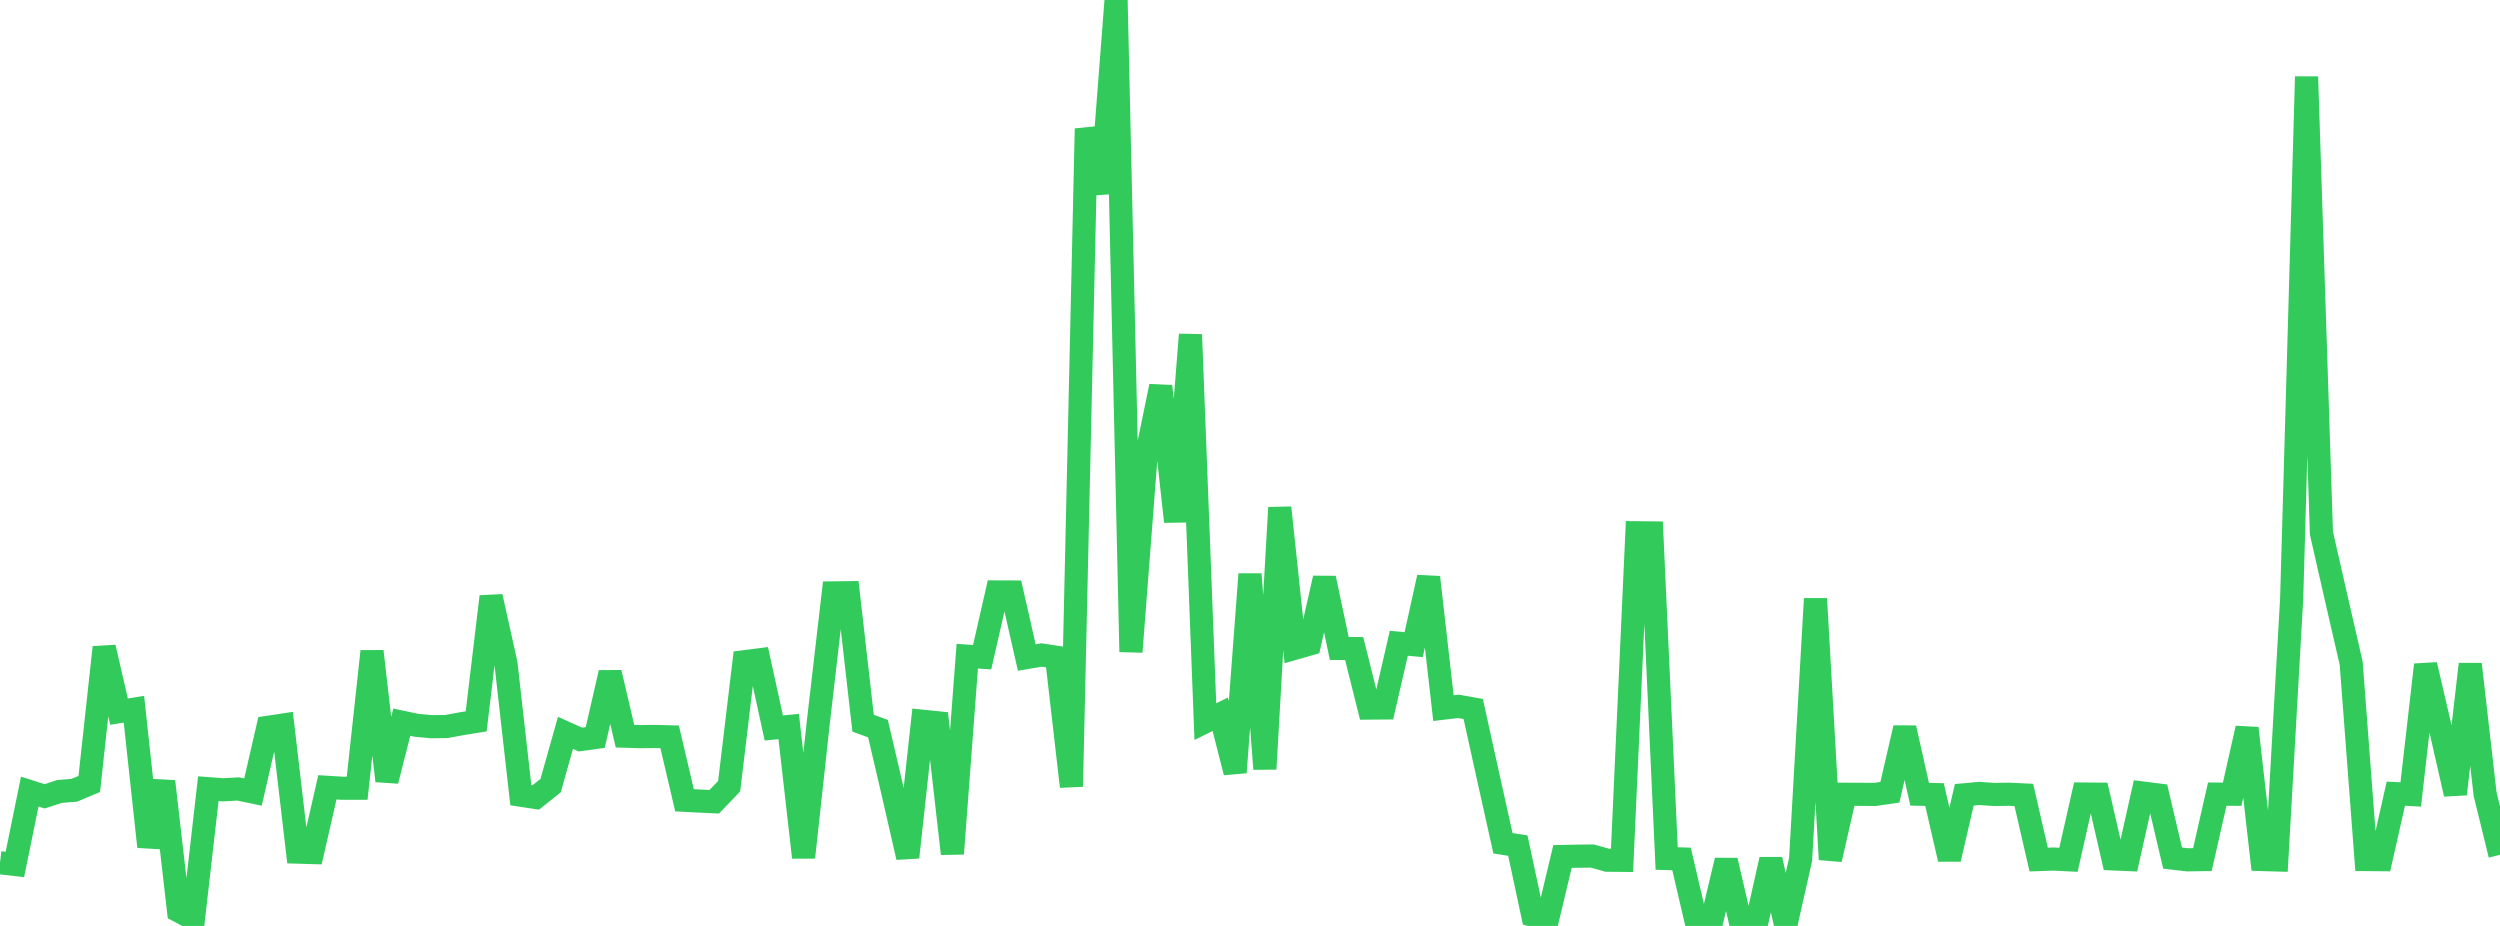 <?xml version="1.0" standalone="no"?>
<!DOCTYPE svg PUBLIC "-//W3C//DTD SVG 1.1//EN" "http://www.w3.org/Graphics/SVG/1.1/DTD/svg11.dtd">

<svg width="135" height="50" viewBox="0 0 135 50" preserveAspectRatio="none" 
  xmlns="http://www.w3.org/2000/svg"
  xmlns:xlink="http://www.w3.org/1999/xlink">


<polyline points="0.0, 46.588 0.804, 46.682 1.607, 42.745 2.411, 43.002 3.214, 42.739 4.018, 42.674 4.821, 42.335 5.625, 34.957 6.429, 38.429 7.232, 38.299 8.036, 45.722 8.839, 42.198 9.643, 49.189 10.446, 49.617 11.25, 42.589 12.054, 42.649 12.857, 42.603 13.661, 42.771 14.464, 39.276 15.268, 39.155 16.071, 46.014 16.875, 46.037 17.679, 42.516 18.482, 42.565 19.286, 42.565 20.089, 35.172 20.893, 42.167 21.696, 38.997 22.5, 39.168 23.304, 39.241 24.107, 39.232 24.911, 39.084 25.714, 38.954 26.518, 32.215 27.321, 35.821 28.125, 42.941 28.929, 43.063 29.732, 42.426 30.536, 39.574 31.339, 39.935 32.143, 39.824 32.946, 36.323 33.75, 39.754 34.554, 39.779 35.357, 39.77 36.161, 39.79 36.964, 43.216 37.768, 43.257 38.571, 43.294 39.375, 42.454 40.179, 35.736 40.982, 35.633 41.786, 39.312 42.589, 39.232 43.393, 46.298 44.196, 38.944 45.0, 32.016 45.804, 32.006 46.607, 39.054 47.411, 39.346 48.214, 42.785 49.018, 46.295 49.821, 38.947 50.625, 39.03 51.429, 46.101 52.232, 35.433 53.036, 35.489 53.839, 31.965 54.643, 31.968 55.446, 35.506 56.25, 35.37 57.054, 35.494 57.857, 42.474 58.661, 6.947 59.464, 10.434 60.268, 0.0 61.071, 35.2 61.875, 24.765 62.679, 20.858 63.482, 28.167 64.286, 18.067 65.089, 38.969 65.893, 38.569 66.696, 41.708 67.5, 31.003 68.304, 41.525 69.107, 27.412 69.911, 35.008 70.714, 34.778 71.518, 31.223 72.321, 35.017 73.125, 35.023 73.929, 38.236 74.732, 38.229 75.536, 34.736 76.339, 34.812 77.143, 31.174 77.946, 38.239 78.75, 38.143 79.554, 38.285 80.357, 41.926 81.161, 45.537 81.964, 45.663 82.768, 49.419 83.571, 49.621 84.375, 46.251 85.179, 46.235 85.982, 46.225 86.786, 46.451 87.589, 46.458 88.393, 28.769 89.196, 28.778 90.0, 46.36 90.804, 46.384 91.607, 49.826 92.411, 49.832 93.214, 46.463 94.018, 49.934 94.821, 50.0 95.625, 46.411 96.429, 49.98 97.232, 46.41 98.036, 32.33 98.839, 46.41 99.643, 42.89 100.446, 42.893 101.25, 42.899 102.054, 42.781 102.857, 39.308 103.661, 42.889 104.464, 42.907 105.268, 46.394 106.071, 42.92 106.875, 42.846 107.679, 42.9 108.482, 42.889 109.286, 42.927 110.089, 46.416 110.893, 46.389 111.696, 46.429 112.5, 42.878 113.304, 42.884 114.107, 46.38 114.911, 46.415 115.714, 42.824 116.518, 42.926 117.321, 46.338 118.125, 46.43 118.929, 46.418 119.732, 42.882 120.536, 42.889 121.339, 39.325 122.143, 46.414 122.946, 46.437 123.75, 32.331 124.554, 4.141 125.357, 28.789 126.161, 32.322 126.964, 35.814 127.768, 46.415 128.571, 46.422 129.375, 42.858 130.179, 42.902 130.982, 35.898 131.786, 39.348 132.589, 42.879 133.393, 35.867 134.196, 42.881 135.0, 46.16" fill="none" stroke="#32ca5b" stroke-width="1.25"/>

</svg>